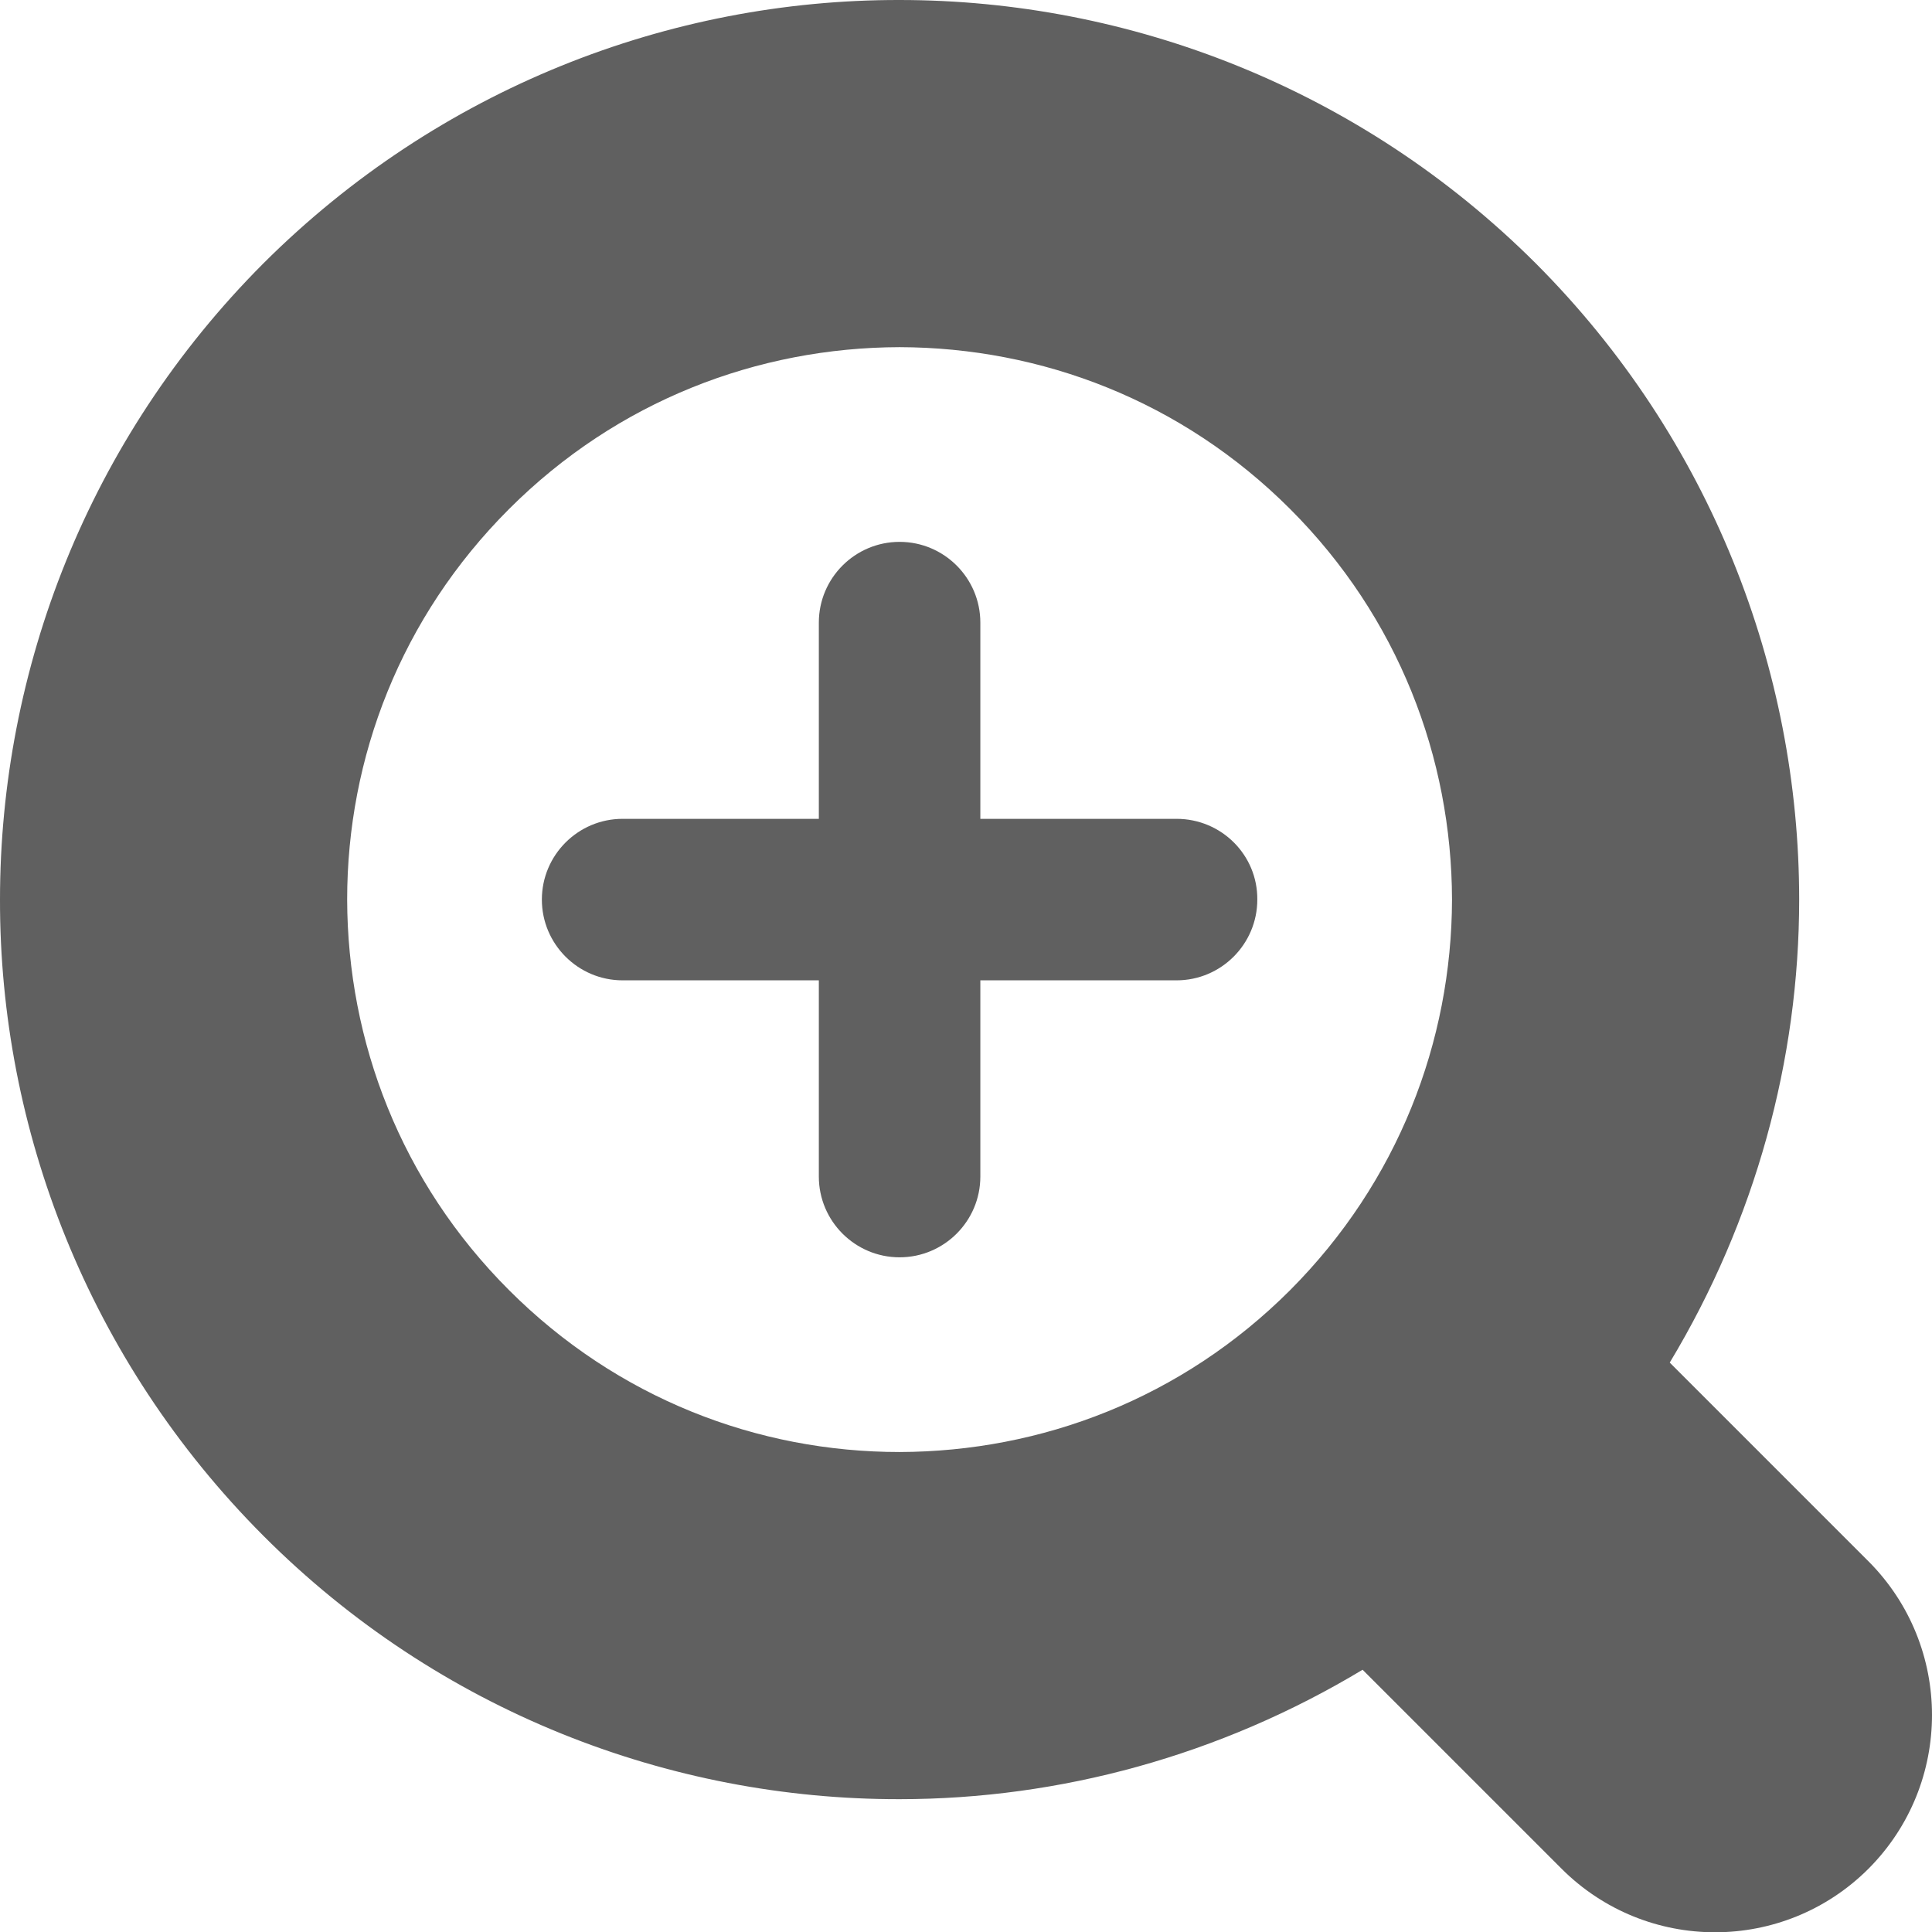 <?xml version="1.0" encoding="utf-8"?>
<!-- Generator: Adobe Illustrator 26.3.1, SVG Export Plug-In . SVG Version: 6.00 Build 0)  -->
<svg version="1.1" id="_x32_" xmlns="http://www.w3.org/2000/svg" xmlns:xlink="http://www.w3.org/1999/xlink" x="0px" y="0px"
	 viewBox="0 0 512 512" style="enable-background:new 0 0 512 512;" xml:space="preserve">
<style type="text/css">
	.st0{fill:#606060;}
</style>
<g>
	<path class="st0" d="M311.8,217h-52v-52c0-11.8-9.6-21.4-21.4-21.4s-21.4,9.6-21.4,21.4v52h-52c-11.8,0-21.4,9.6-21.4,21.4
		c0,11.8,9.6,21.4,21.4,21.4h52v52c0,11.8,9.6,21.4,21.4,21.4s21.4-9.6,21.4-21.4v-52h52c11.8,0,21.4-9.6,21.4-21.4
		C333.3,226.6,323.7,217,311.8,217z"/>
	<path class="st0" d="M495.2,413.8l-52.7-52.7c22.7-37.7,34.3-80.3,34.3-122.7c0-60.8-23.4-122.1-69.8-168.6
		C360.5,23.4,299.2,0,238.4,0C177.5-0.1,116.3,23.4,69.8,69.8C23.4,116.3,0,177.5,0,238.4C-0.1,299.2,23.4,360.5,69.8,407
		c46.4,46.5,107.7,69.9,168.6,69.8c42.5,0,85-11.6,122.7-34.3l52.7,52.7c22.5,22.5,58.9,22.5,81.4,0
		C517.6,472.7,517.6,436.3,495.2,413.8z M341.9,341.9c-28.7,28.7-65.9,42.8-103.5,42.9c-37.6,0-74.8-14.2-103.5-42.9
		C106.2,313.2,92.1,276,92,238.4c0-37.6,14.2-74.8,42.9-103.5c28.7-28.7,65.9-42.8,103.5-42.9c37.6,0.1,74.8,14.2,103.5,42.9
		c28.7,28.7,42.8,65.9,42.9,103.5C384.7,276,370.5,313.2,341.9,341.9z"/>
</g>
</svg>
